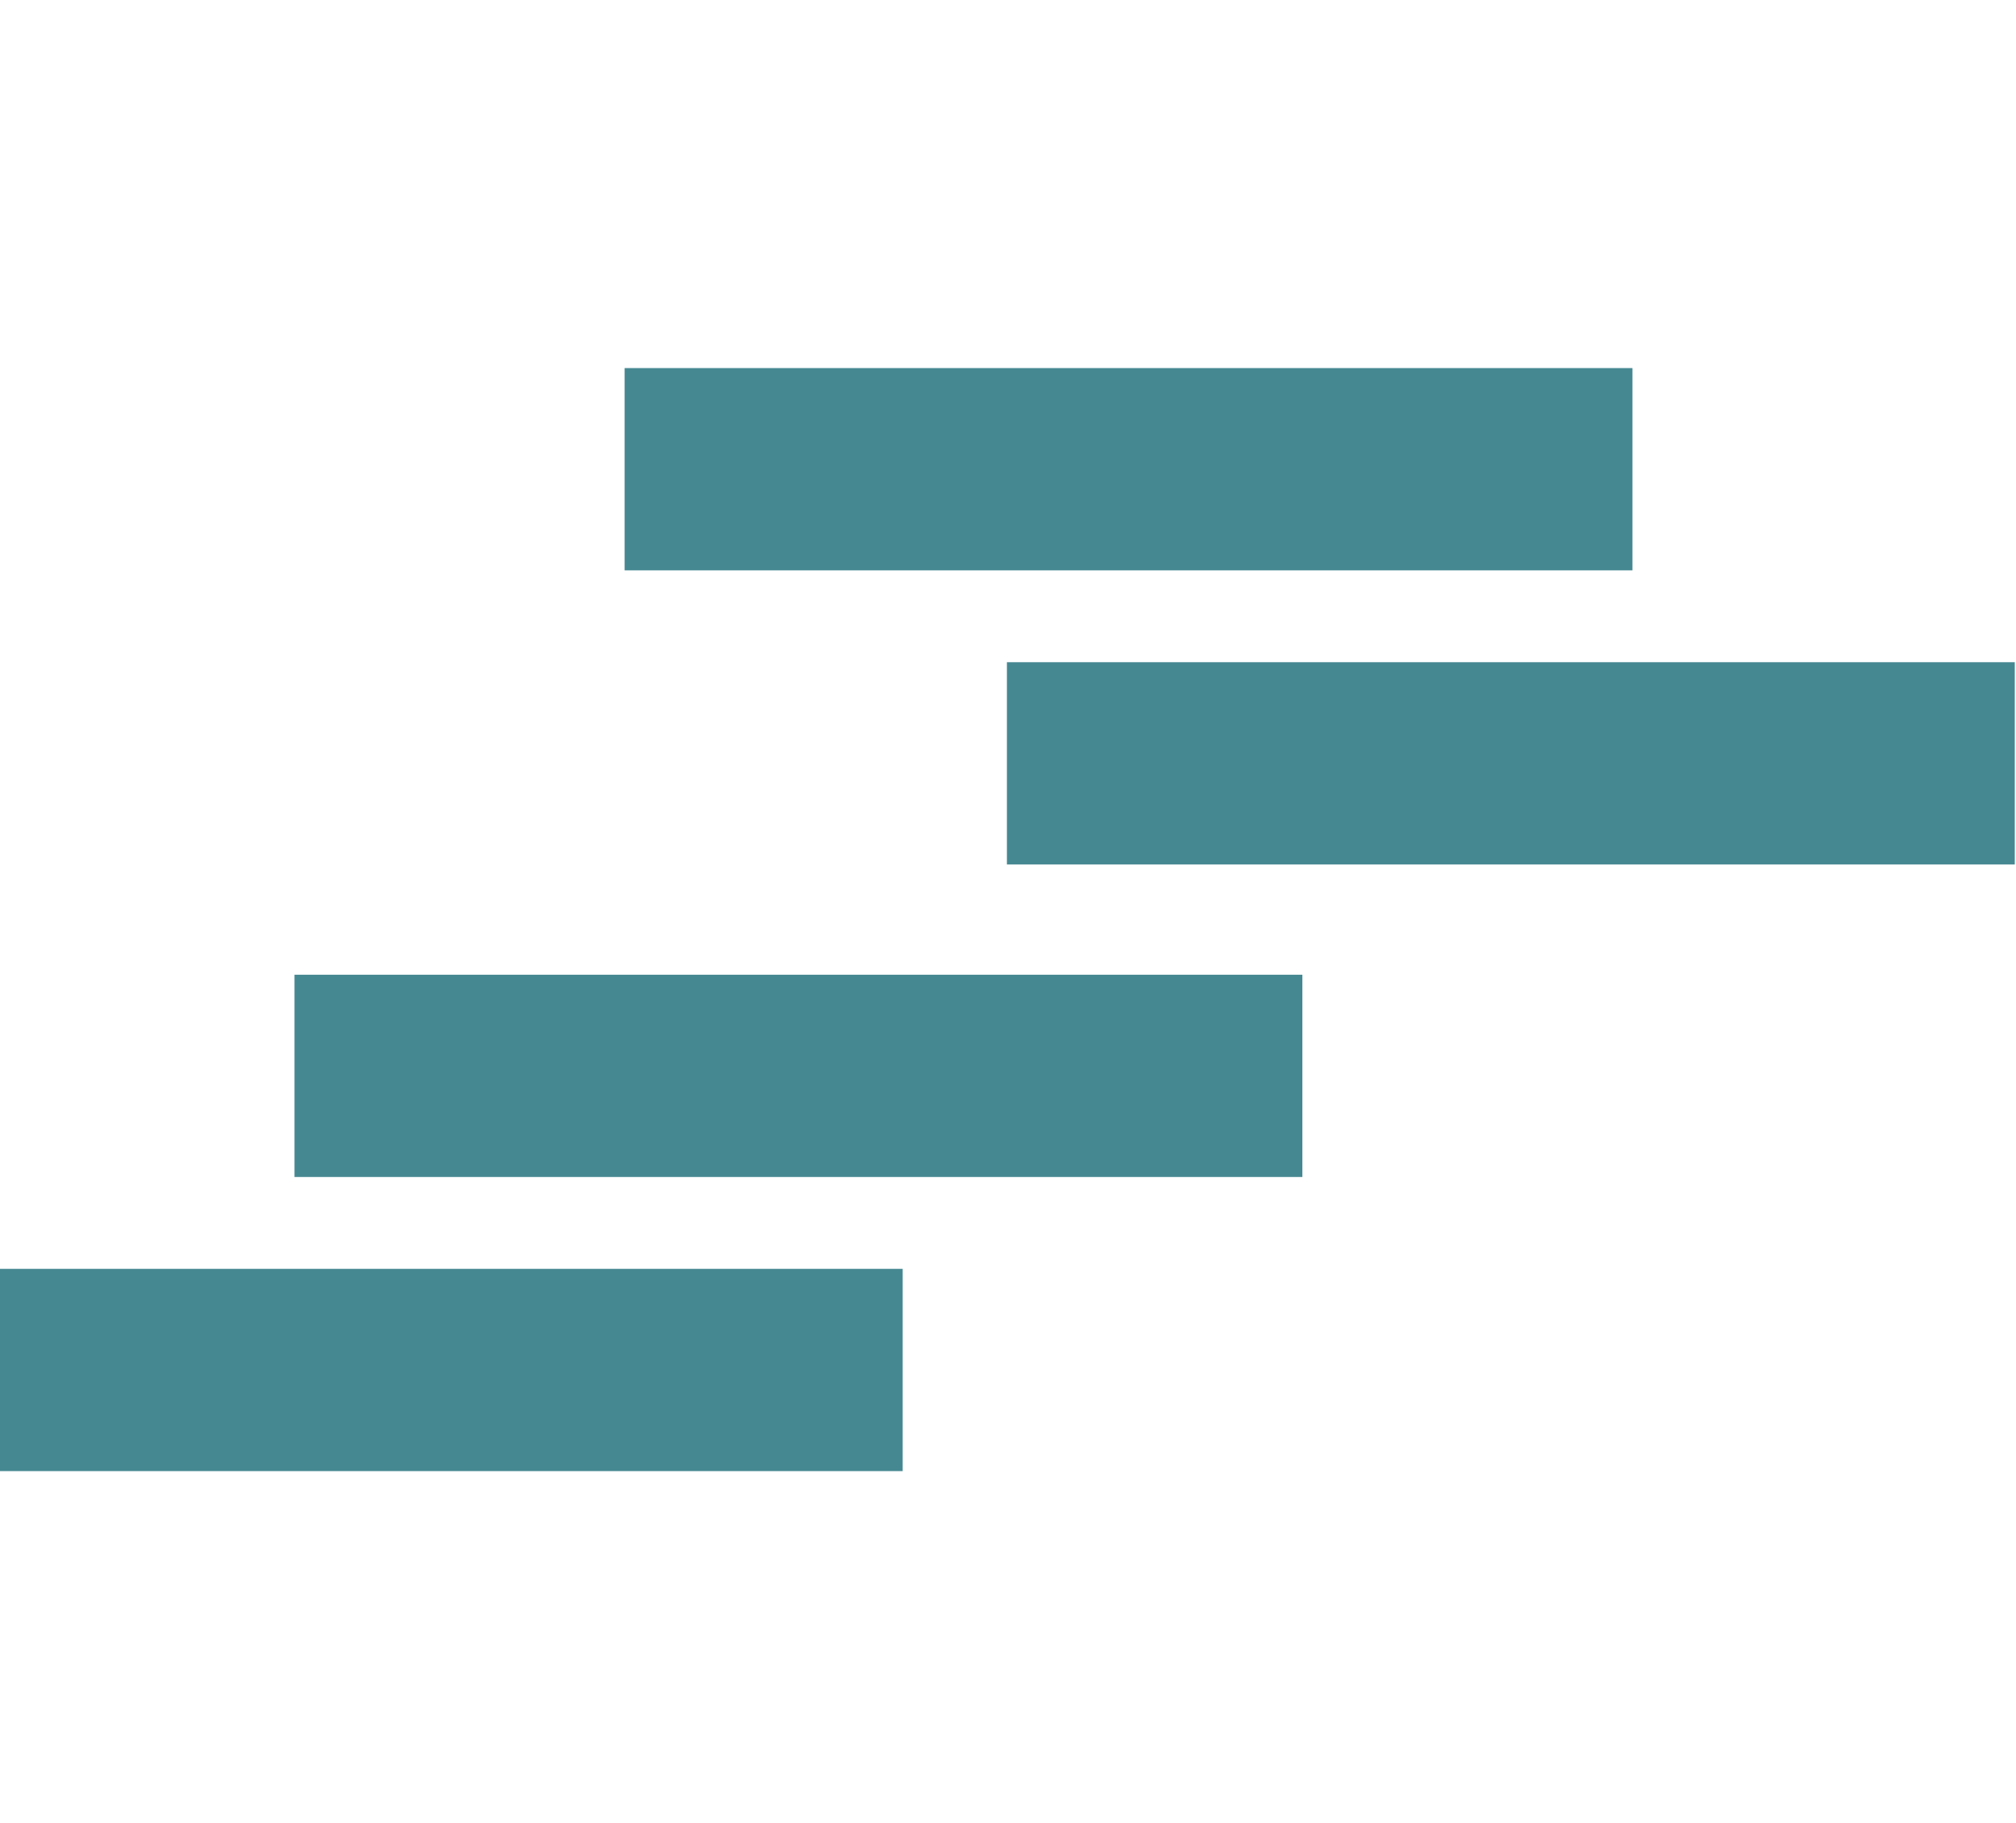 <svg width="115" height="104" viewBox="0 0 115 104" fill="none" xmlns="http://www.w3.org/2000/svg">
<g clip-path="url(#clip0_113_12)">
<g clip-path="url(#clip1_113_12)">
<path d="M93.122 21H35.63V32.54H93.122V21Z" fill="#468892"/>
<path d="M114.93 37.78H57.438V49.32H114.93V37.78Z" fill="#468892"/>
<path d="M74.292 55.61H16.8V67.15H74.292V55.61Z" fill="#468892"/>
<path d="M51.492 72.39H-6V83.93H51.492V72.39Z" fill="#468892"/>
</g>
</g>
<defs>
<clipPath id="clip0_113_12">
<rect width="115" height="104" fill="white"/>
</clipPath>
<clipPath id="clip1_113_12">
<rect width="294.04" height="104.24" fill="white"/>
</clipPath>
</defs>
</svg>
